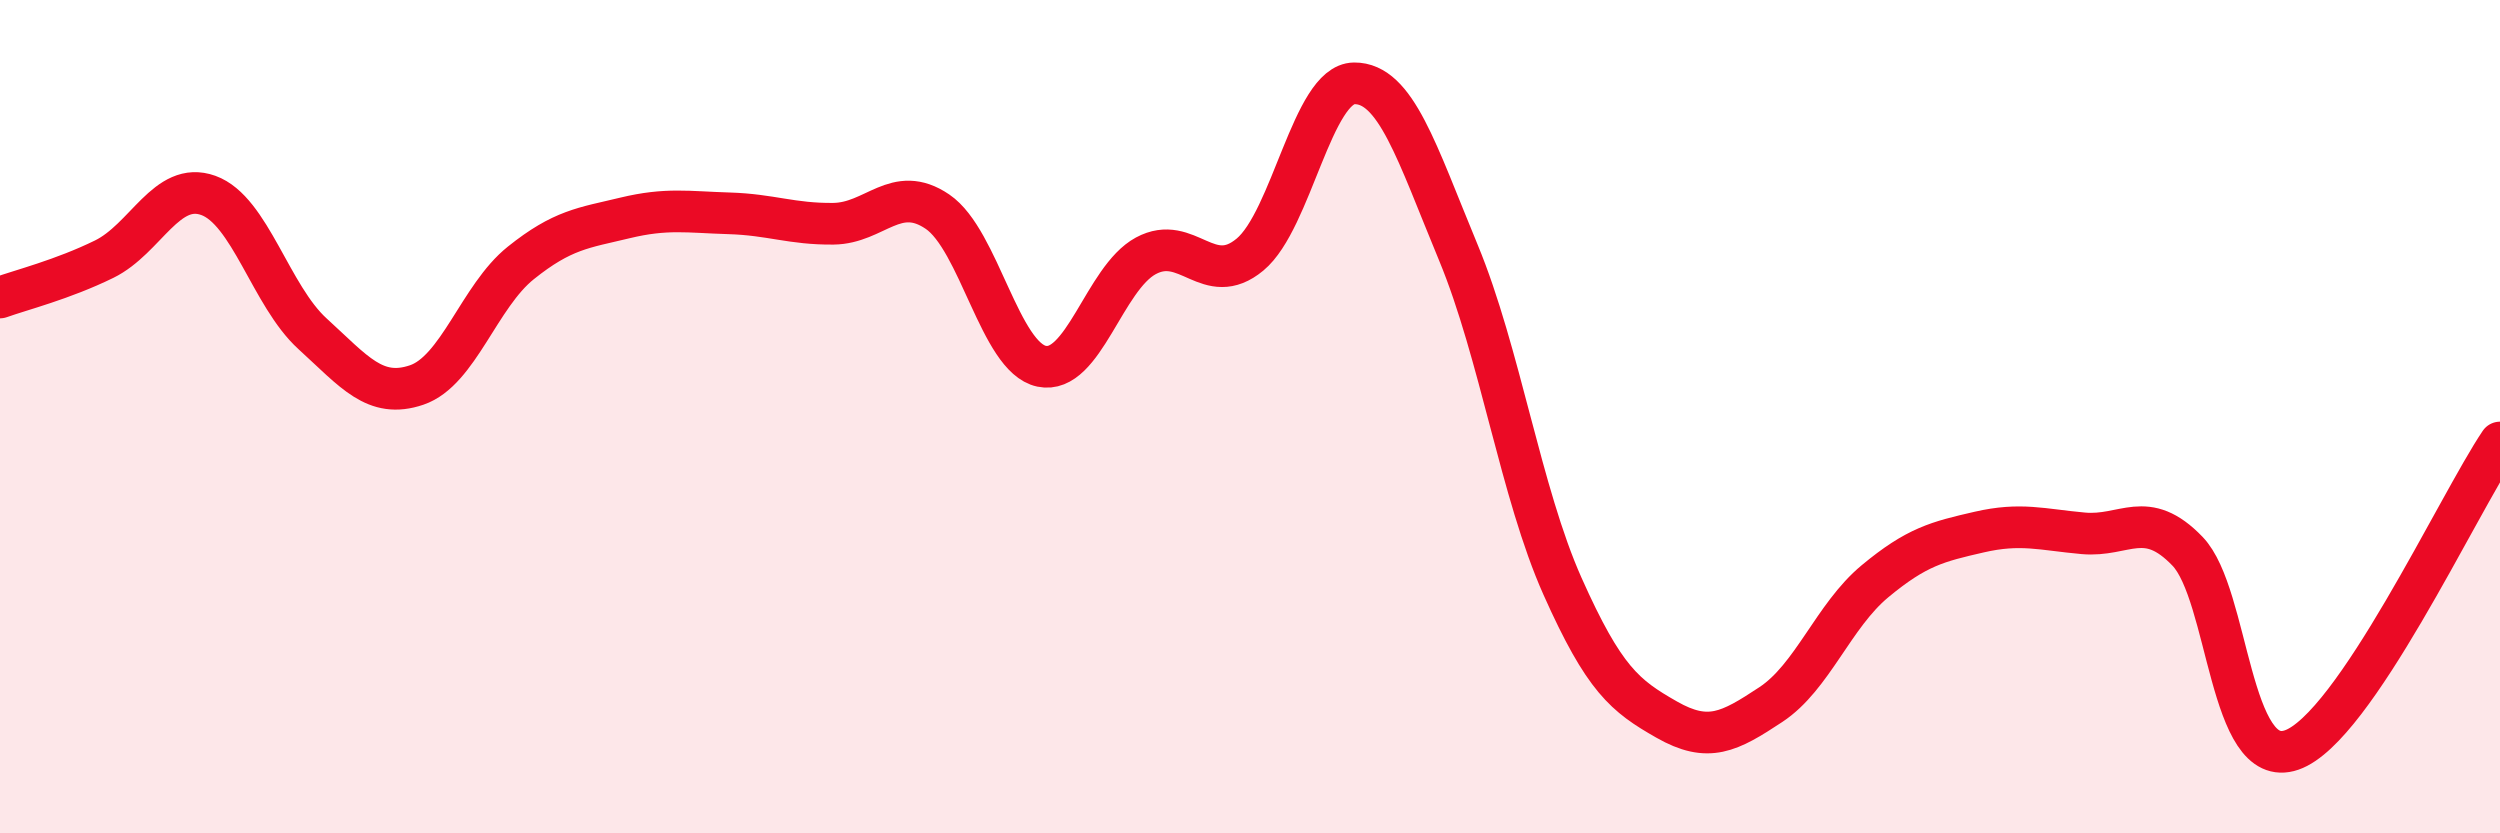 
    <svg width="60" height="20" viewBox="0 0 60 20" xmlns="http://www.w3.org/2000/svg">
      <path
        d="M 0,7.14 C 0.5,6.96 1.5,6.71 2.5,6.22 C 3.5,5.73 4,4.33 5,4.69 C 6,5.05 6.5,7.1 7.5,8.01 C 8.5,8.92 9,9.58 10,9.24 C 11,8.9 11.5,7.11 12.5,6.31 C 13.5,5.51 14,5.47 15,5.23 C 16,4.99 16.5,5.09 17.5,5.12 C 18.5,5.15 19,5.38 20,5.37 C 21,5.36 21.5,4.4 22.5,5.08 C 23.5,5.76 24,8.58 25,8.79 C 26,9 26.5,6.68 27.5,6.14 C 28.5,5.6 29,6.94 30,6.11 C 31,5.28 31.5,2.01 32.5,2 C 33.5,1.99 34,3.65 35,6.06 C 36,8.47 36.5,11.83 37.5,14.07 C 38.5,16.31 39,16.7 40,17.27 C 41,17.84 41.5,17.57 42.5,16.91 C 43.5,16.25 44,14.78 45,13.95 C 46,13.12 46.5,13 47.5,12.77 C 48.5,12.54 49,12.71 50,12.8 C 51,12.89 51.5,12.19 52.5,13.23 C 53.5,14.27 53.5,18.52 55,18 C 56.5,17.48 59,12.1 60,10.62L60 20L0 20Z"
        fill="#EB0A25"
        opacity="0.1"
        stroke-linecap="round"
        stroke-linejoin="round"
      />
      <path
        d="M 0,7.14 C 0.5,6.96 1.5,6.71 2.5,6.22 C 3.5,5.73 4,4.33 5,4.69 C 6,5.05 6.5,7.1 7.5,8.01 C 8.5,8.92 9,9.58 10,9.24 C 11,8.9 11.5,7.11 12.5,6.31 C 13.5,5.51 14,5.47 15,5.23 C 16,4.99 16.5,5.09 17.5,5.12 C 18.5,5.15 19,5.38 20,5.37 C 21,5.36 21.5,4.4 22.5,5.08 C 23.5,5.76 24,8.58 25,8.79 C 26,9 26.5,6.68 27.5,6.14 C 28.5,5.6 29,6.94 30,6.11 C 31,5.28 31.5,2.01 32.5,2 C 33.5,1.99 34,3.65 35,6.06 C 36,8.47 36.5,11.83 37.5,14.07 C 38.5,16.31 39,16.7 40,17.27 C 41,17.84 41.5,17.57 42.5,16.91 C 43.5,16.25 44,14.78 45,13.95 C 46,13.12 46.5,13 47.5,12.77 C 48.5,12.54 49,12.71 50,12.8 C 51,12.89 51.5,12.19 52.5,13.23 C 53.5,14.27 53.5,18.52 55,18 C 56.5,17.48 59,12.1 60,10.62"
        stroke="#EB0A25"
        stroke-width="1"
        fill="none"
        stroke-linecap="round"
        stroke-linejoin="round"
      />
    </svg>
  
